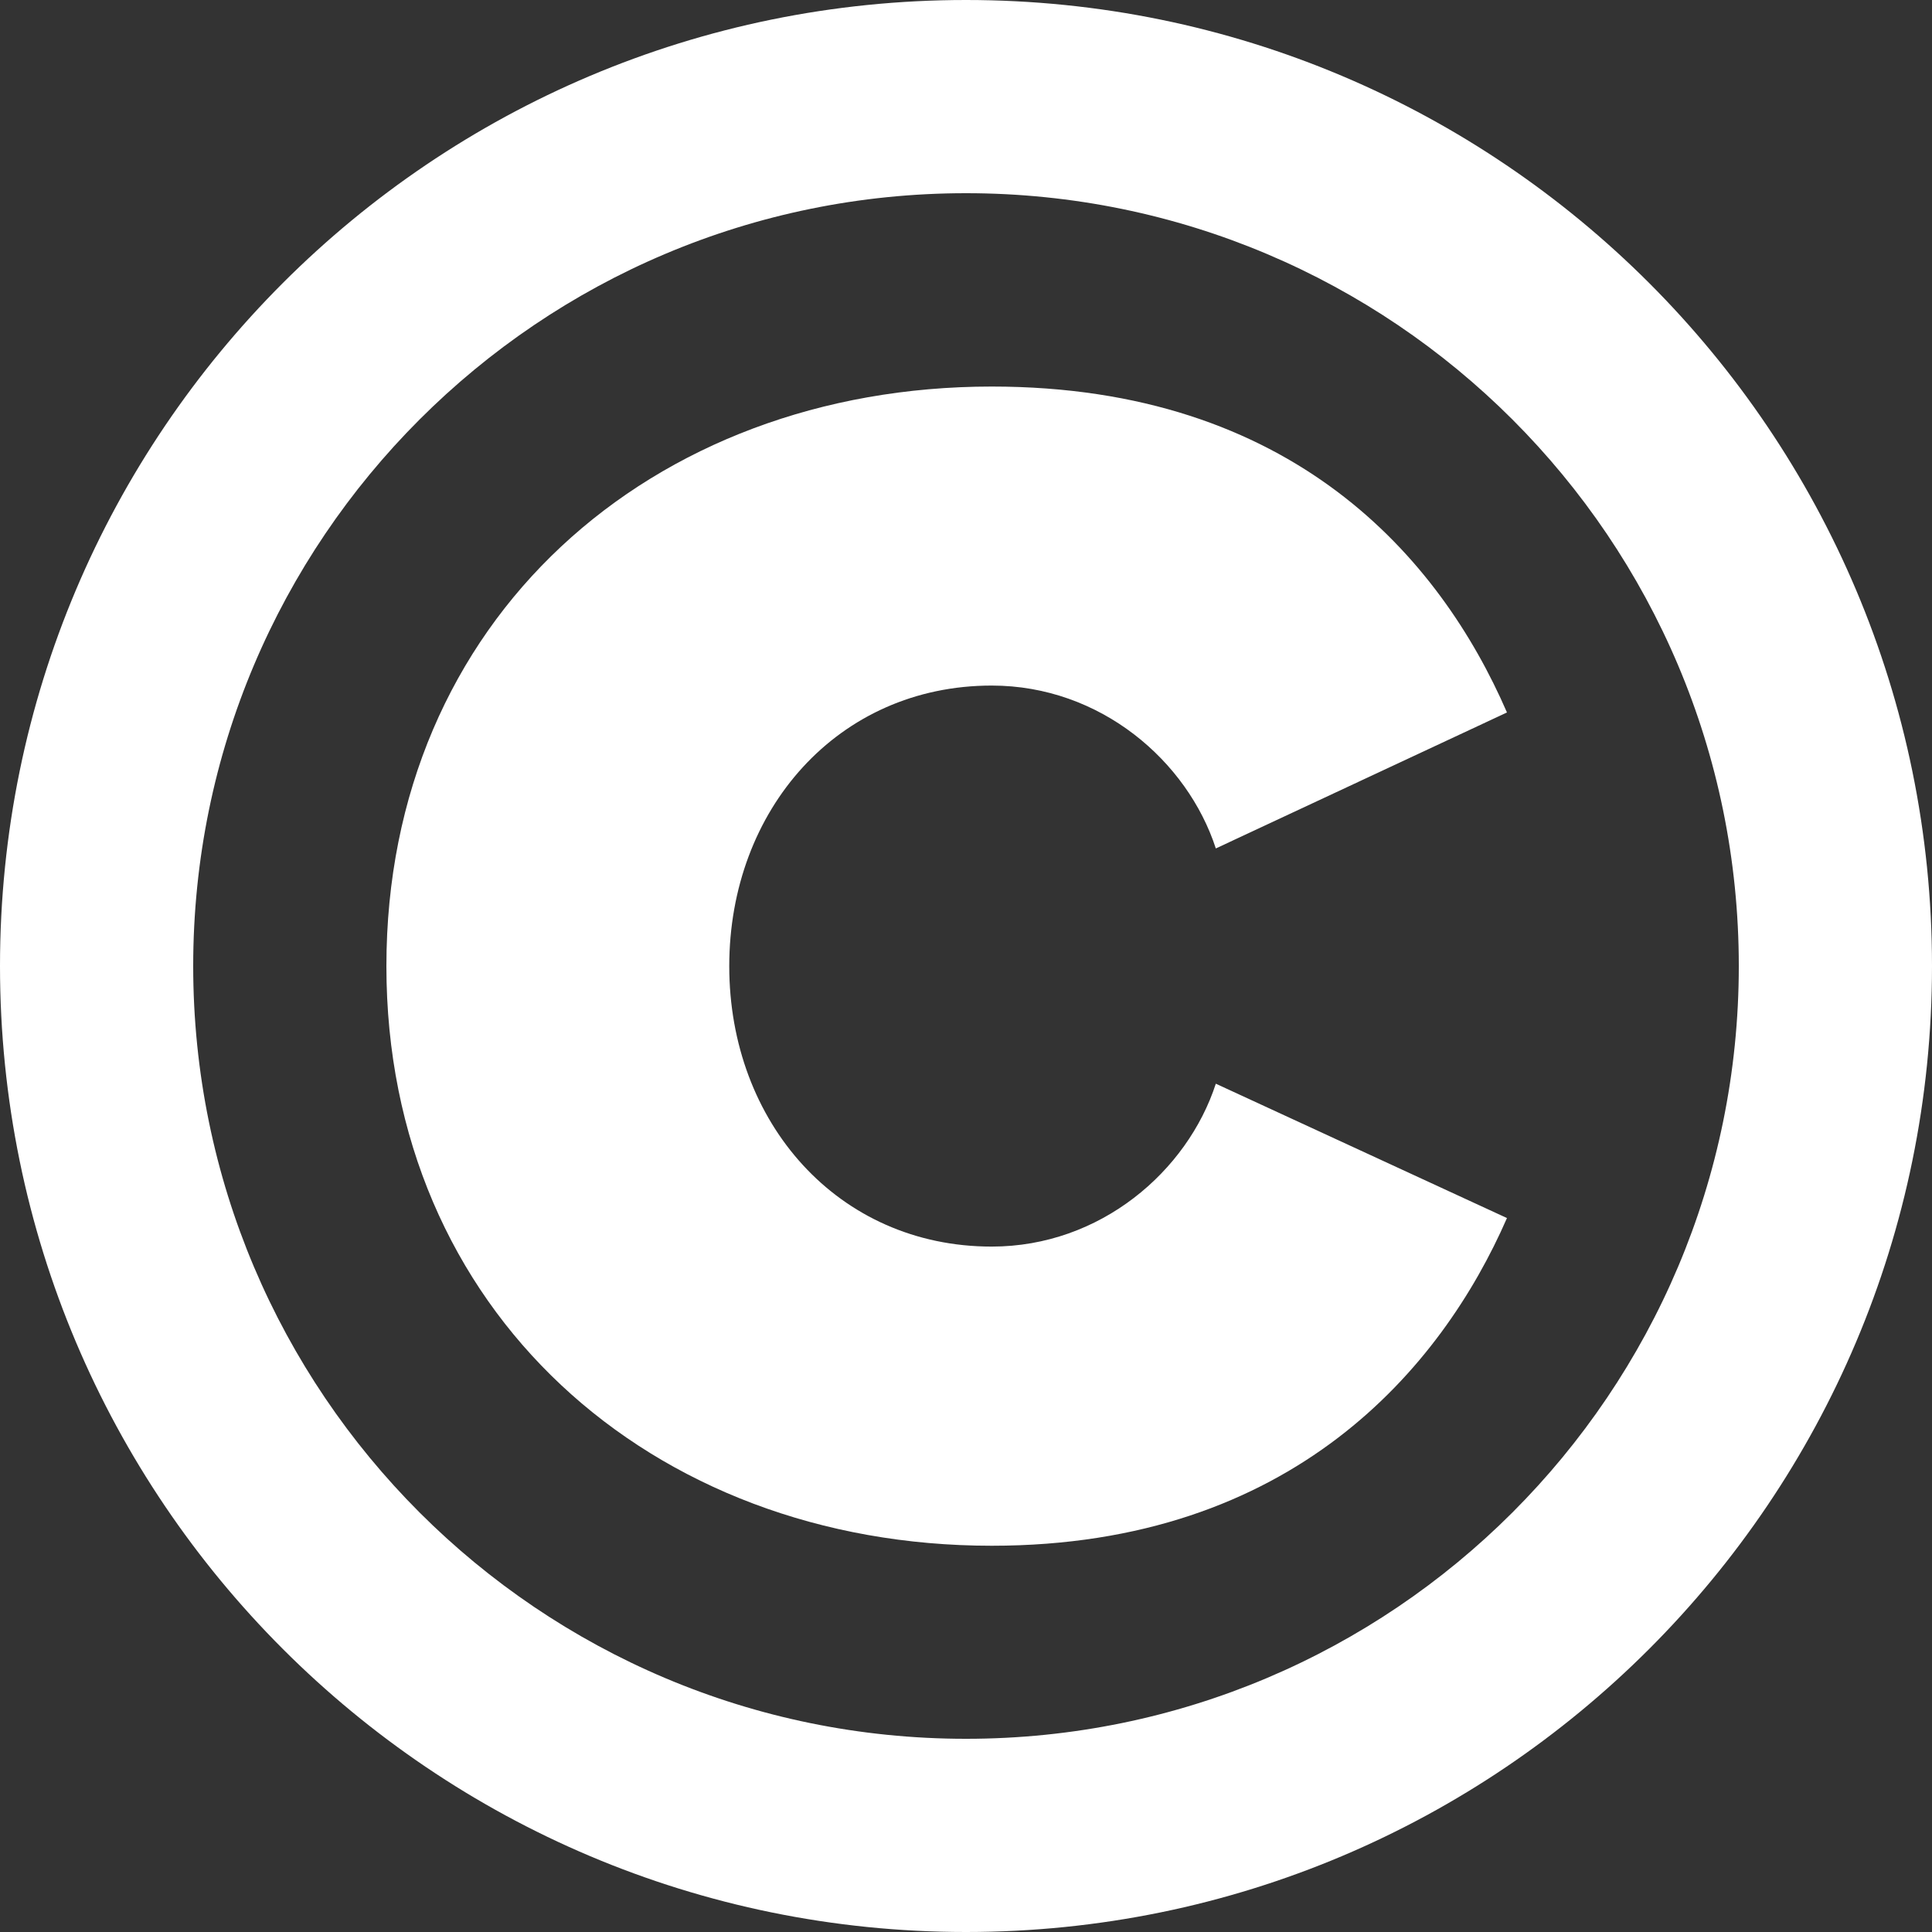 <?xml version="1.0" encoding="UTF-8"?>
<svg xmlns="http://www.w3.org/2000/svg" width="13" height="13" viewBox="0 0 13 13" fill="none">
  <rect x="0" y="0" width="13" height="13" fill="#333333" stroke="none"/>
  <path d="M6.673 10.401C4.378 10.401 2.6 8.818 2.6 6.501C2.6 4.172 4.378 2.601 6.673 2.601C8.699 2.601 9.689 3.754 10.14 4.794L8.181 5.709C7.99 5.121 7.405 4.613 6.673 4.613C5.638 4.613 4.907 5.449 4.907 6.501C4.907 7.552 5.638 8.388 6.673 8.388C7.405 8.388 7.99 7.88 8.181 7.292L10.14 8.196C9.701 9.202 8.699 10.401 6.673 10.401Z" fill="white"></path>
  <path fill-rule="evenodd" clip-rule="evenodd" d="M6.5 11.7C9.372 11.7 11.7 9.372 11.7 6.5C11.7 3.628 9.372 1.3 6.5 1.3C3.628 1.3 1.3 3.628 1.3 6.5C1.3 9.372 3.628 11.7 6.5 11.7ZM6.5 13C10.09 13 13 10.09 13 6.5C13 2.91 10.09 0 6.5 0C2.91 0 0 2.91 0 6.5C0 10.09 2.91 13 6.5 13Z" fill="white"></path>
</svg>
